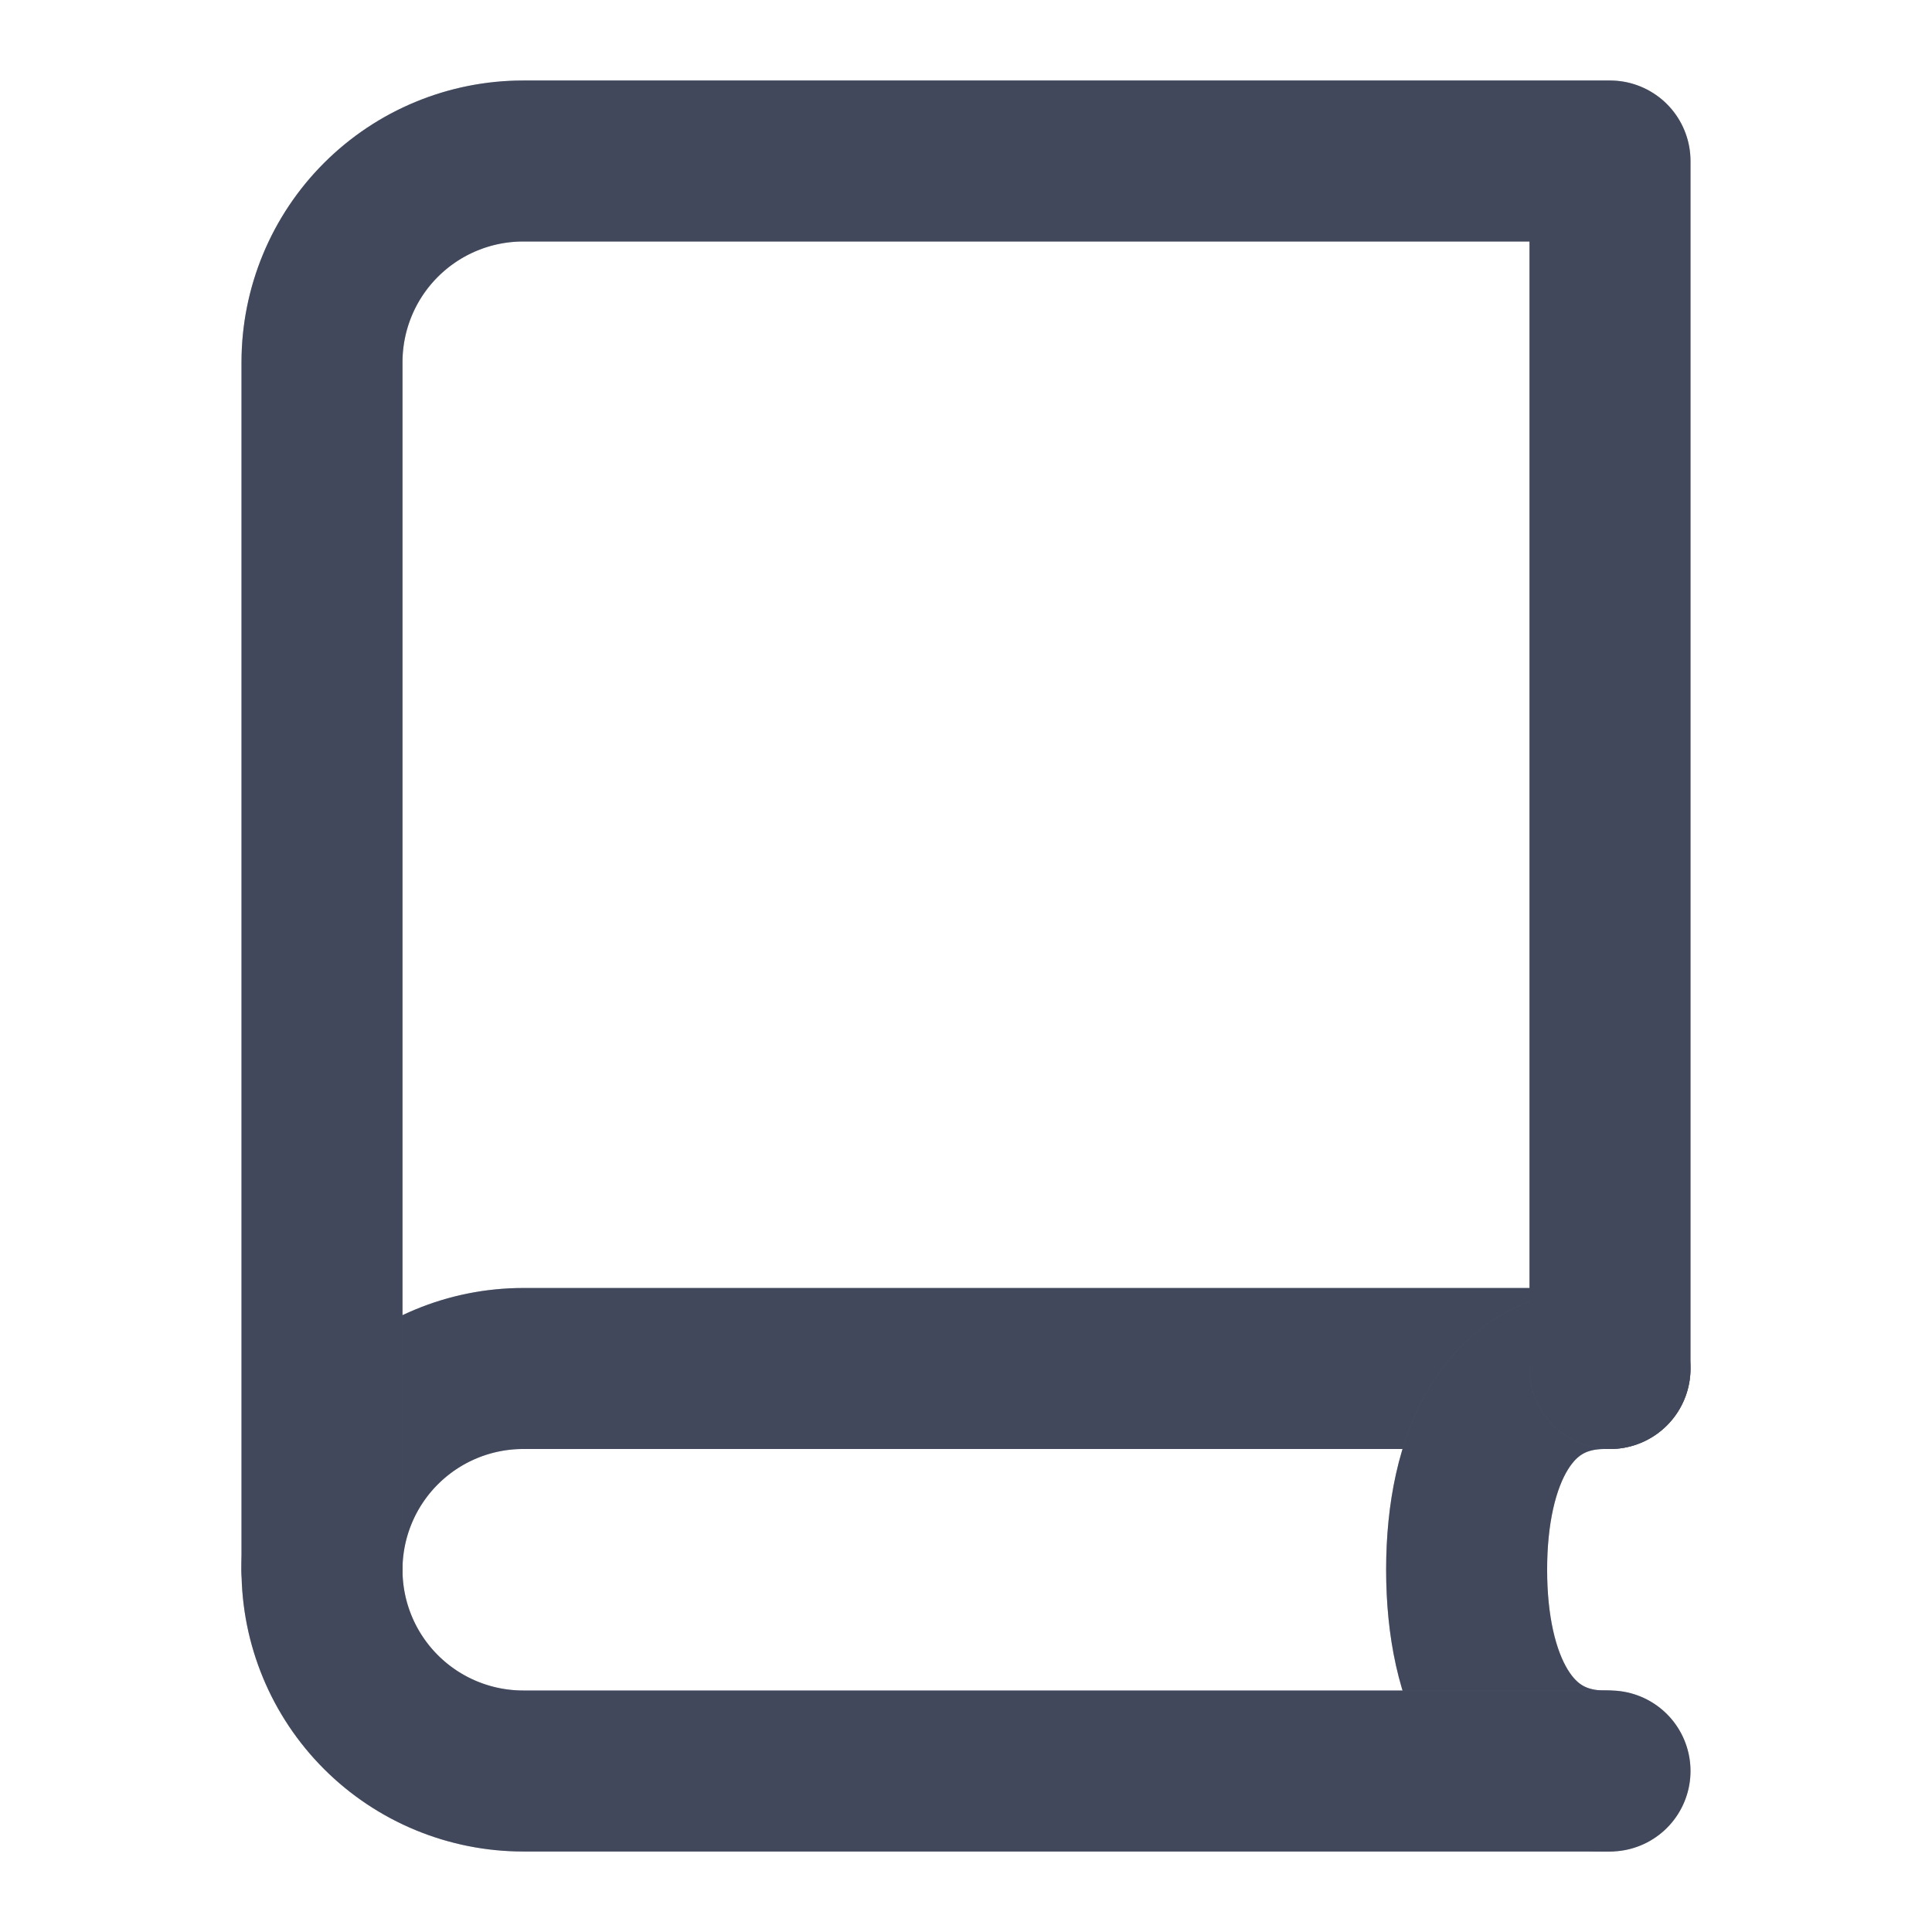 <svg width="24" height="24" viewBox="0 0 24 24" fill="none" xmlns="http://www.w3.org/2000/svg">
<path d="M4 19.5C4 18.837 4.263 18.201 4.732 17.732C5.201 17.263 5.837 17 6.5 17H20" stroke="#66718F" stroke-width="2" stroke-linecap="round" stroke-linejoin="round"/>
<path d="M4 19.5C4 18.837 4.263 18.201 4.732 17.732C5.201 17.263 5.837 17 6.5 17H20" stroke="black" stroke-opacity="0.2" stroke-width="2" stroke-linecap="round" stroke-linejoin="round"/>
<path d="M4 19.5C4 18.837 4.263 18.201 4.732 17.732C5.201 17.263 5.837 17 6.5 17H20" stroke="black" stroke-opacity="0.2" stroke-width="2" stroke-linecap="round" stroke-linejoin="round"/>
<path d="M19.938 22C18.729 22 18.219 20.881 18.219 19.5C18.219 18.119 18.729 17 19.938 17" stroke="#66718F" stroke-width="2" stroke-linecap="round"/>
<path d="M19.938 22C18.729 22 18.219 20.881 18.219 19.5C18.219 18.119 18.729 17 19.938 17" stroke="black" stroke-opacity="0.2" stroke-width="2" stroke-linecap="round"/>
<path d="M19.938 22C18.729 22 18.219 20.881 18.219 19.5C18.219 18.119 18.729 17 19.938 17" stroke="black" stroke-opacity="0.2" stroke-width="2" stroke-linecap="round"/>
<path d="M20 22H6.5C5.837 22 5.201 21.737 4.732 21.268C4.263 20.799 4 20.163 4 19.5V4.5C4 3.837 4.263 3.201 4.732 2.732C5.201 2.263 5.837 2 6.5 2H20V17" stroke="#66718F" stroke-width="2" stroke-linecap="round" stroke-linejoin="round"/>
<path d="M20 22H6.5C5.837 22 5.201 21.737 4.732 21.268C4.263 20.799 4 20.163 4 19.5V4.5C4 3.837 4.263 3.201 4.732 2.732C5.201 2.263 5.837 2 6.5 2H20V17" stroke="black" stroke-opacity="0.2" stroke-width="2" stroke-linecap="round" stroke-linejoin="round"/>
<path d="M20 22H6.5C5.837 22 5.201 21.737 4.732 21.268C4.263 20.799 4 20.163 4 19.5V4.5C4 3.837 4.263 3.201 4.732 2.732C5.201 2.263 5.837 2 6.5 2H20V17" stroke="black" stroke-opacity="0.2" stroke-width="2" stroke-linecap="round" stroke-linejoin="round"/>
</svg>
